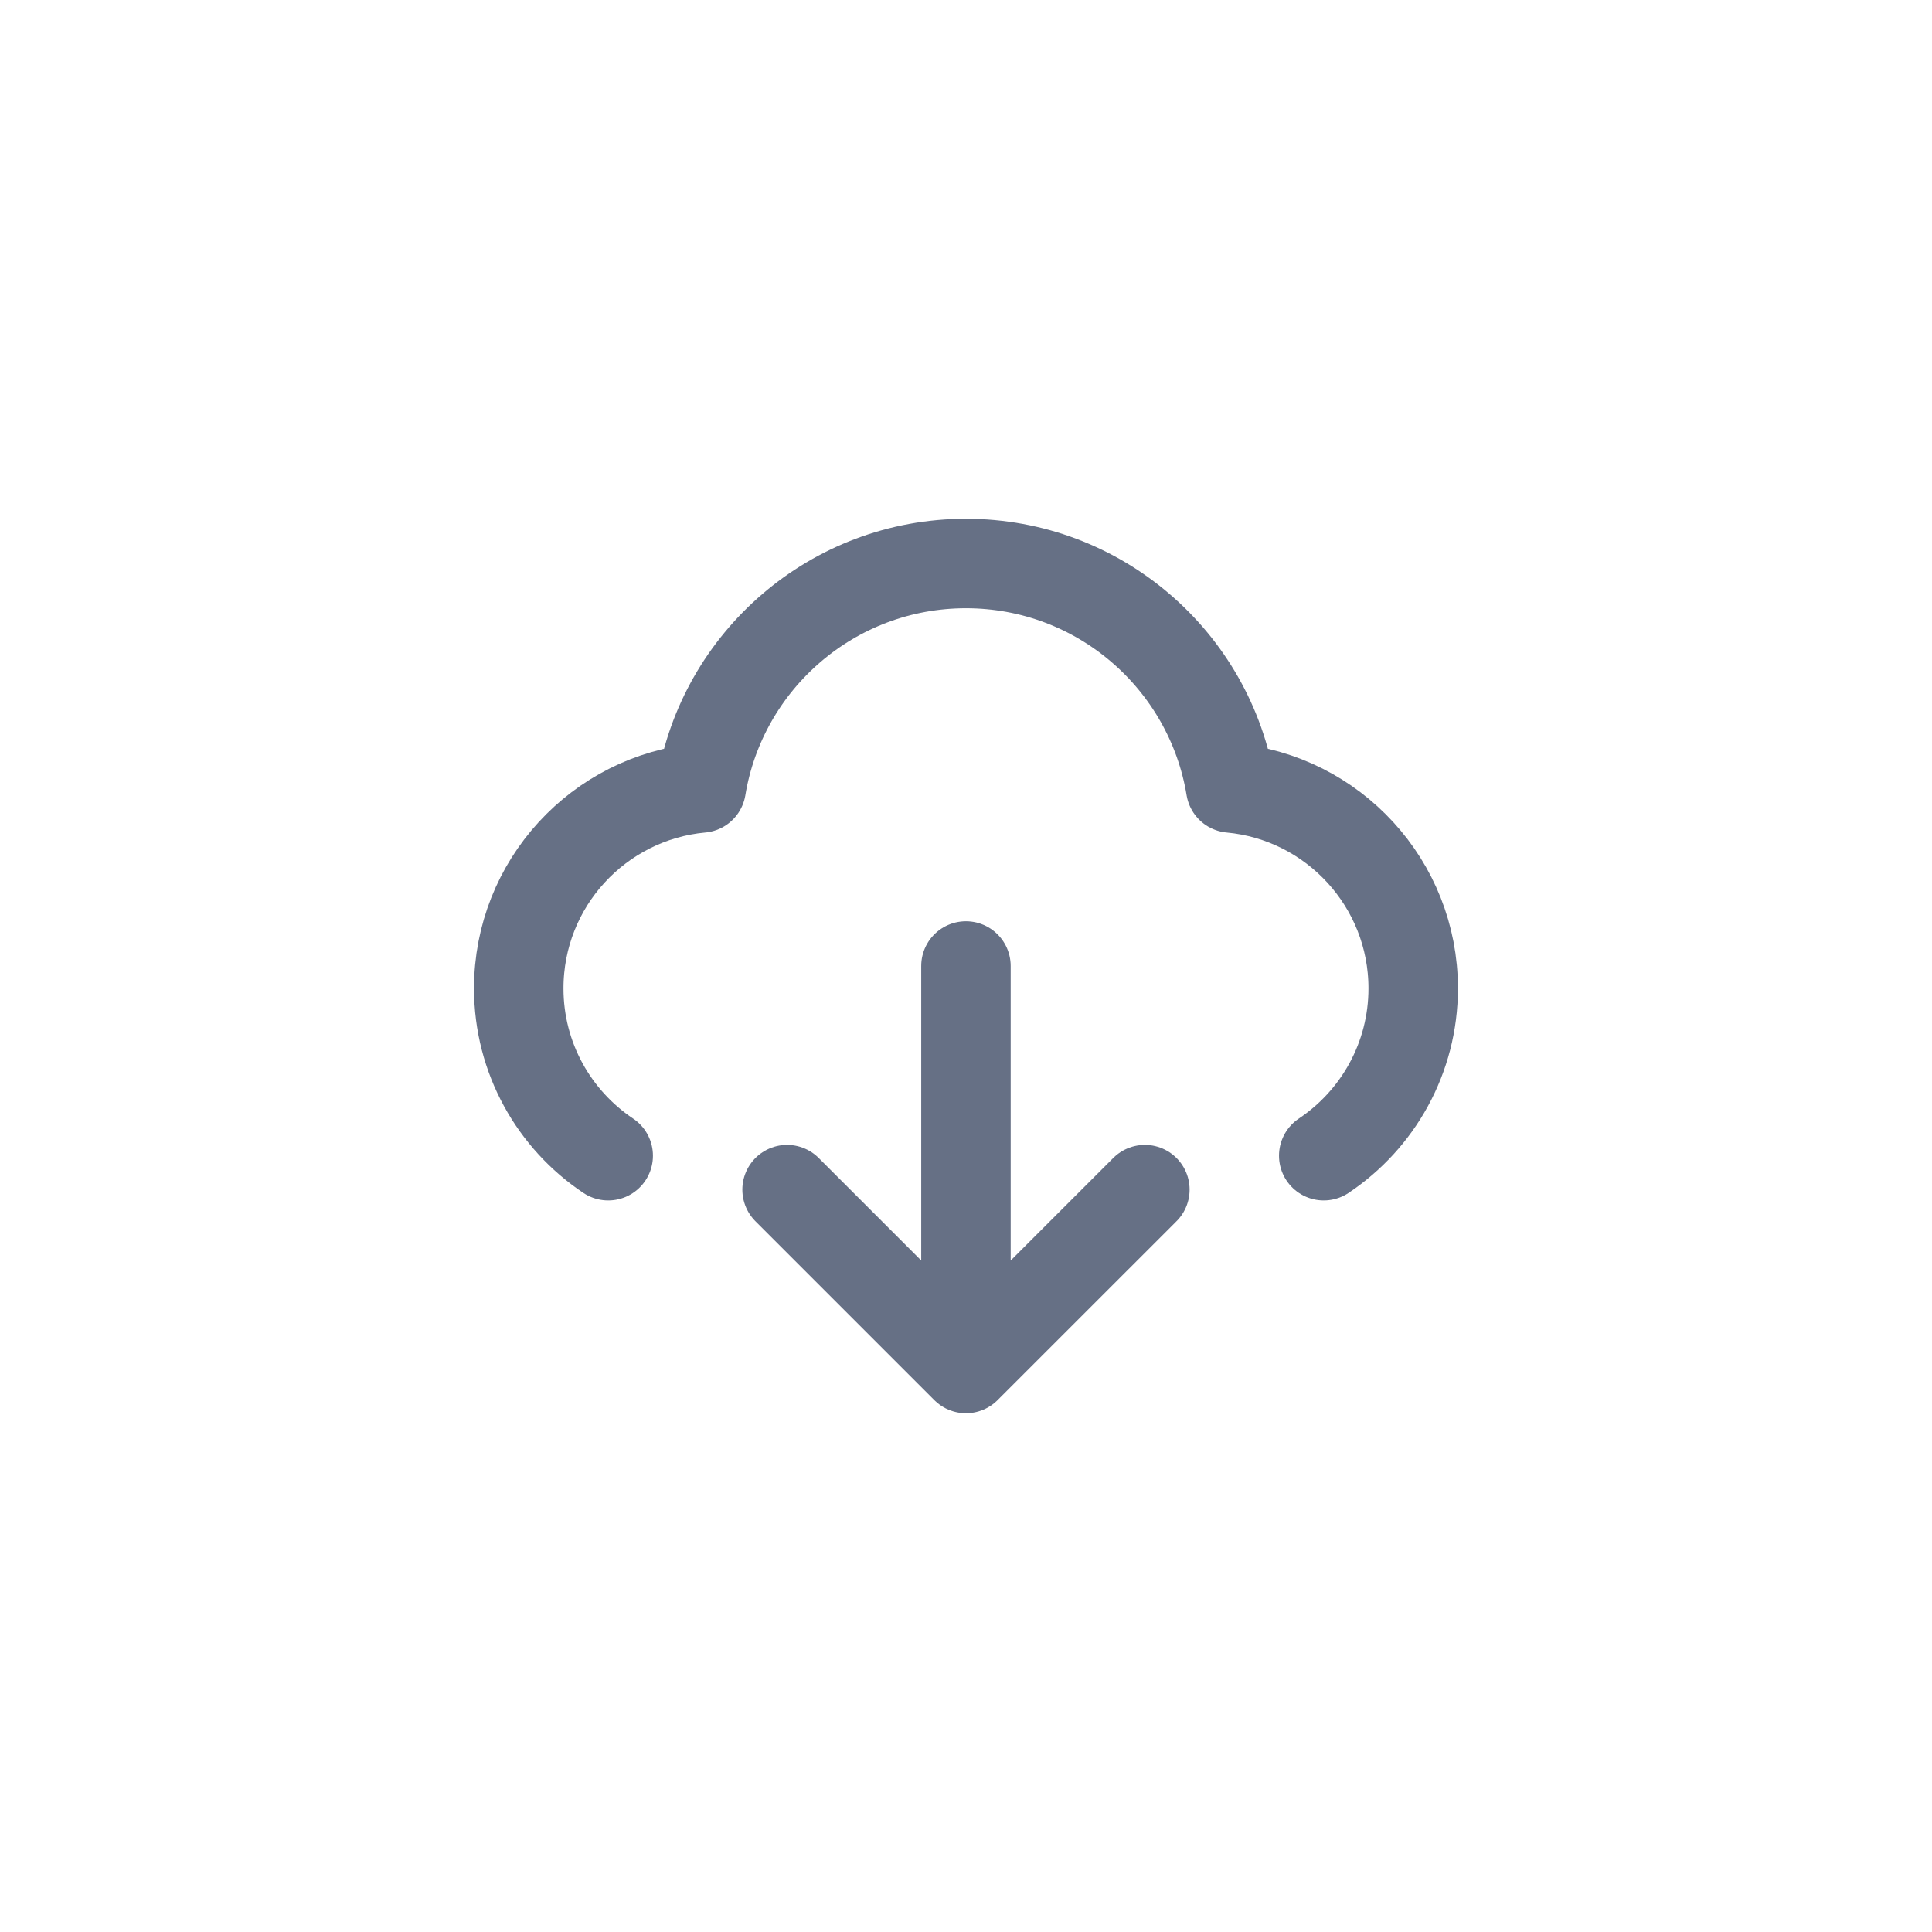 <?xml version="1.0" encoding="UTF-8"?> <svg xmlns="http://www.w3.org/2000/svg" width="36" height="36" viewBox="0 0 36 36" fill="none"> <path d="M11.333 21.535C10.328 20.863 9.666 19.717 9.666 18.417C9.666 16.464 11.159 14.859 13.066 14.683C13.456 12.31 15.516 10.5 17.999 10.5C20.483 10.5 22.543 12.31 22.933 14.683C24.84 14.859 26.333 16.464 26.333 18.417C26.333 19.717 25.671 20.863 24.666 21.535M14.666 22.167L17.999 25.5M17.999 25.5L21.333 22.167M17.999 25.5V18" stroke="#667085" stroke-width="1.667" stroke-linecap="round" stroke-linejoin="round"></path> </svg> 